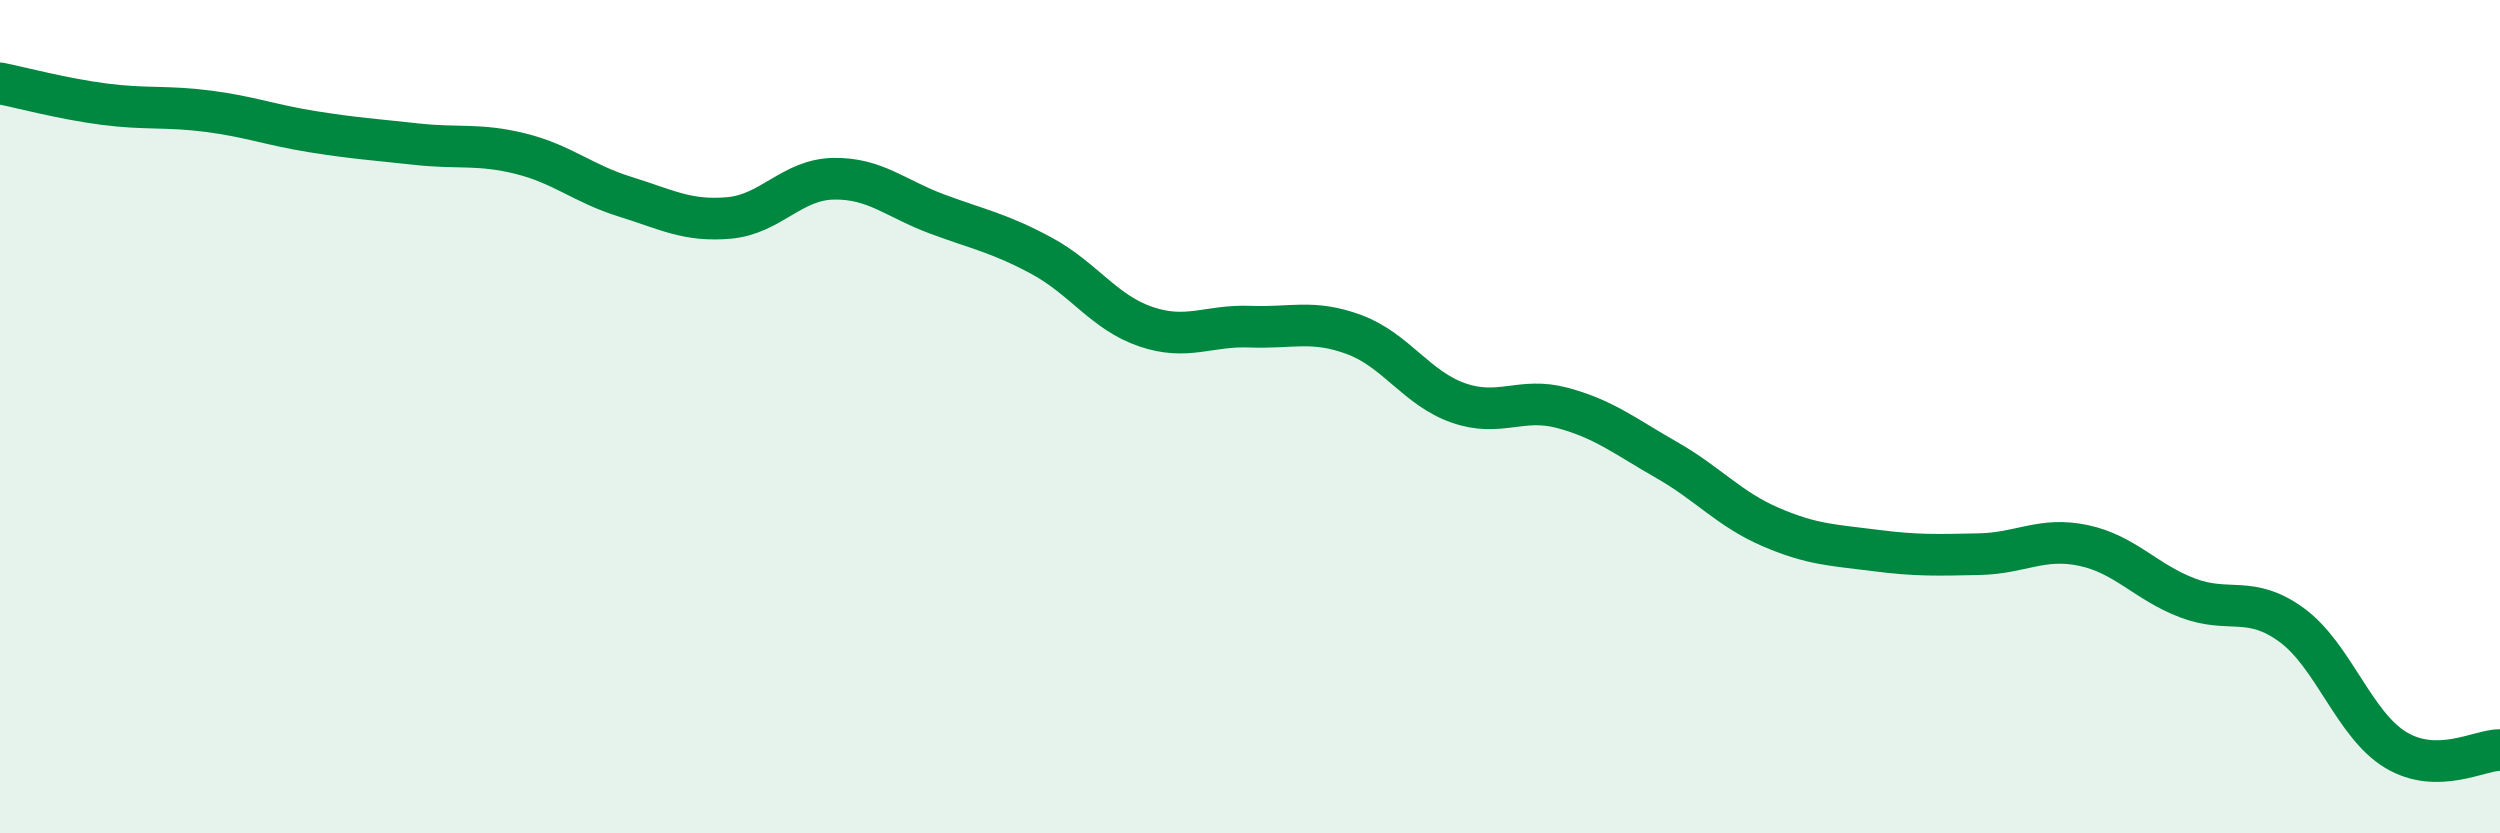 
    <svg width="60" height="20" viewBox="0 0 60 20" xmlns="http://www.w3.org/2000/svg">
      <path
        d="M 0,2 C 0.5,2.1 1.5,2.37 2.5,2.5 C 3.5,2.63 4,2.54 5,2.67 C 6,2.8 6.5,3 7.5,3.16 C 8.5,3.32 9,3.35 10,3.46 C 11,3.57 11.5,3.44 12.5,3.69 C 13.5,3.94 14,4.41 15,4.72 C 16,5.03 16.5,5.32 17.5,5.23 C 18.5,5.14 19,4.31 20,4.29 C 21,4.27 21.5,4.77 22.5,5.14 C 23.5,5.51 24,5.6 25,6.14 C 26,6.68 26.5,7.5 27.5,7.84 C 28.5,8.18 29,7.8 30,7.84 C 31,7.88 31.5,7.66 32.5,8.03 C 33.5,8.4 34,9.32 35,9.67 C 36,10.02 36.5,9.52 37.5,9.79 C 38.5,10.06 39,10.47 40,11.04 C 41,11.61 41.5,12.22 42.5,12.65 C 43.5,13.08 44,13.08 45,13.21 C 46,13.34 46.5,13.32 47.5,13.3 C 48.5,13.28 49,12.88 50,13.09 C 51,13.3 51.5,13.97 52.5,14.35 C 53.5,14.73 54,14.27 55,15 C 56,15.73 56.5,17.4 57.5,18 C 58.5,18.6 59.5,18 60,18L60 20L0 20Z"
        fill="#008740"
        opacity="0.1"
        stroke-linecap="round"
        stroke-linejoin="round"
      />
      <path
        d="M 0,2 C 0.5,2.1 1.5,2.37 2.5,2.5 C 3.5,2.63 4,2.54 5,2.67 C 6,2.8 6.5,3 7.5,3.16 C 8.5,3.32 9,3.35 10,3.46 C 11,3.57 11.5,3.44 12.5,3.69 C 13.5,3.94 14,4.41 15,4.72 C 16,5.03 16.5,5.32 17.5,5.23 C 18.5,5.14 19,4.31 20,4.29 C 21,4.27 21.5,4.77 22.5,5.14 C 23.5,5.51 24,5.6 25,6.14 C 26,6.68 26.5,7.5 27.5,7.84 C 28.5,8.18 29,7.8 30,7.84 C 31,7.88 31.5,7.66 32.5,8.03 C 33.5,8.4 34,9.32 35,9.67 C 36,10.02 36.5,9.52 37.5,9.79 C 38.5,10.06 39,10.47 40,11.04 C 41,11.61 41.5,12.22 42.5,12.65 C 43.5,13.08 44,13.08 45,13.21 C 46,13.34 46.5,13.32 47.5,13.3 C 48.5,13.28 49,12.88 50,13.09 C 51,13.3 51.5,13.97 52.5,14.35 C 53.5,14.73 54,14.27 55,15 C 56,15.73 56.5,17.4 57.5,18 C 58.5,18.6 59.5,18 60,18"
        stroke="#008740"
        stroke-width="1"
        fill="none"
        stroke-linecap="round"
        stroke-linejoin="round"
      />
    </svg>
  